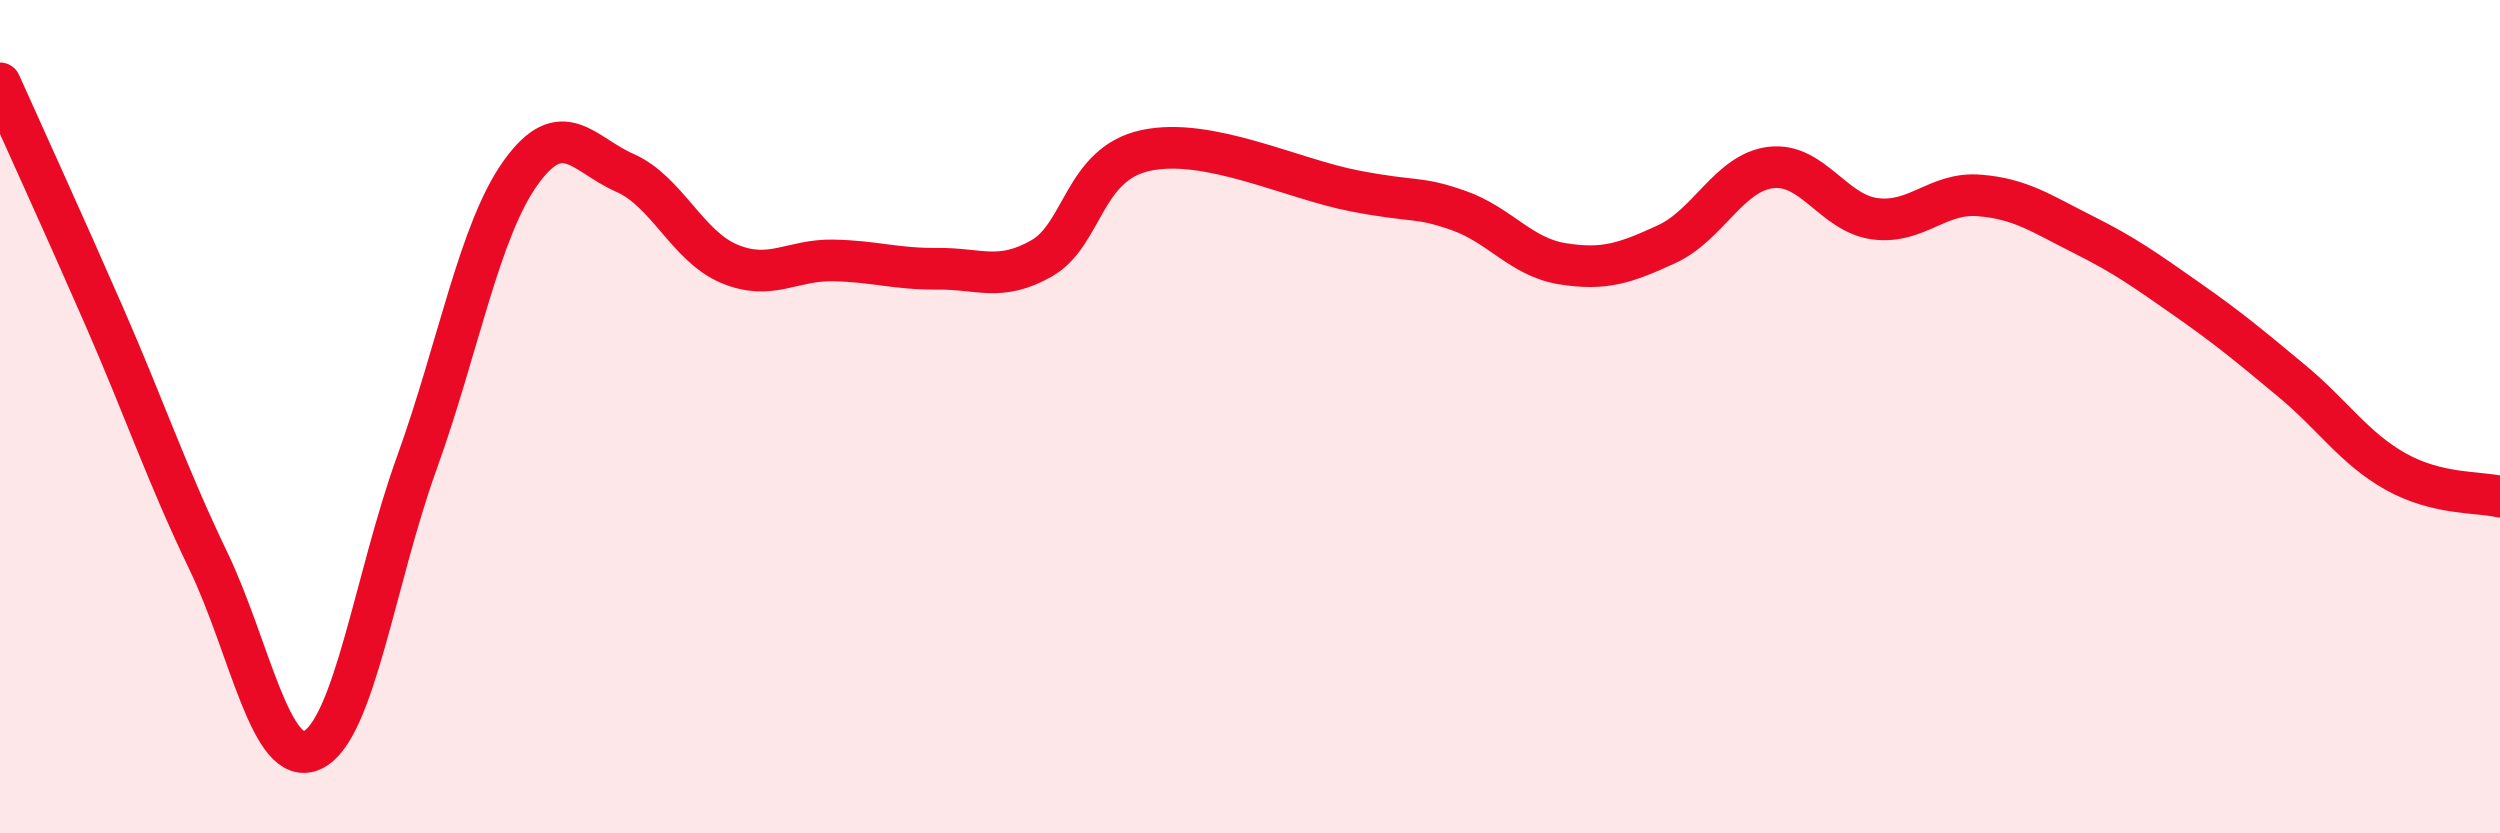 
    <svg width="60" height="20" viewBox="0 0 60 20" xmlns="http://www.w3.org/2000/svg">
      <path
        d="M 0,2 C 0.5,3.12 1.5,5.3 2.5,7.59 C 3.5,9.88 4,11.38 5,13.46 C 6,15.54 6.5,18.47 7.5,18 C 8.5,17.53 9,13.89 10,11.12 C 11,8.35 11.5,5.53 12.5,4.14 C 13.5,2.75 14,3.71 15,4.15 C 16,4.59 16.5,5.91 17.5,6.33 C 18.5,6.75 19,6.23 20,6.25 C 21,6.27 21.5,6.46 22.5,6.45 C 23.5,6.44 24,6.77 25,6.2 C 26,5.63 26,3.93 27.5,3.61 C 29,3.29 31,4.29 32.5,4.58 C 34,4.87 34,4.7 35,5.05 C 36,5.4 36.5,6.17 37.5,6.33 C 38.5,6.49 39,6.32 40,5.86 C 41,5.4 41.5,4.14 42.5,4.02 C 43.5,3.9 44,5.12 45,5.25 C 46,5.38 46.5,4.61 47.5,4.69 C 48.5,4.77 49,5.13 50,5.63 C 51,6.13 51.5,6.49 52.5,7.19 C 53.5,7.89 54,8.31 55,9.14 C 56,9.97 56.5,10.76 57.5,11.32 C 58.5,11.88 59.5,11.8 60,11.92L60 20L0 20Z"
        fill="#EB0A25"
        opacity="0.1"
        stroke-linecap="round"
        stroke-linejoin="round"
      />
      <path
        d="M 0,2 C 0.5,3.12 1.5,5.3 2.5,7.59 C 3.5,9.88 4,11.38 5,13.46 C 6,15.54 6.5,18.47 7.5,18 C 8.5,17.53 9,13.89 10,11.12 C 11,8.35 11.5,5.53 12.5,4.14 C 13.5,2.75 14,3.71 15,4.15 C 16,4.59 16.5,5.91 17.5,6.33 C 18.5,6.75 19,6.23 20,6.25 C 21,6.27 21.5,6.46 22.5,6.45 C 23.5,6.44 24,6.77 25,6.2 C 26,5.63 26,3.93 27.5,3.61 C 29,3.29 31,4.29 32.5,4.58 C 34,4.87 34,4.7 35,5.05 C 36,5.4 36.5,6.17 37.5,6.33 C 38.5,6.49 39,6.32 40,5.86 C 41,5.4 41.5,4.14 42.5,4.02 C 43.5,3.9 44,5.12 45,5.25 C 46,5.38 46.5,4.61 47.5,4.69 C 48.5,4.77 49,5.13 50,5.63 C 51,6.13 51.5,6.49 52.5,7.19 C 53.5,7.89 54,8.31 55,9.14 C 56,9.97 56.5,10.76 57.5,11.32 C 58.5,11.88 59.5,11.8 60,11.92"
        stroke="#EB0A25"
        stroke-width="1"
        fill="none"
        stroke-linecap="round"
        stroke-linejoin="round"
      />
    </svg>
  